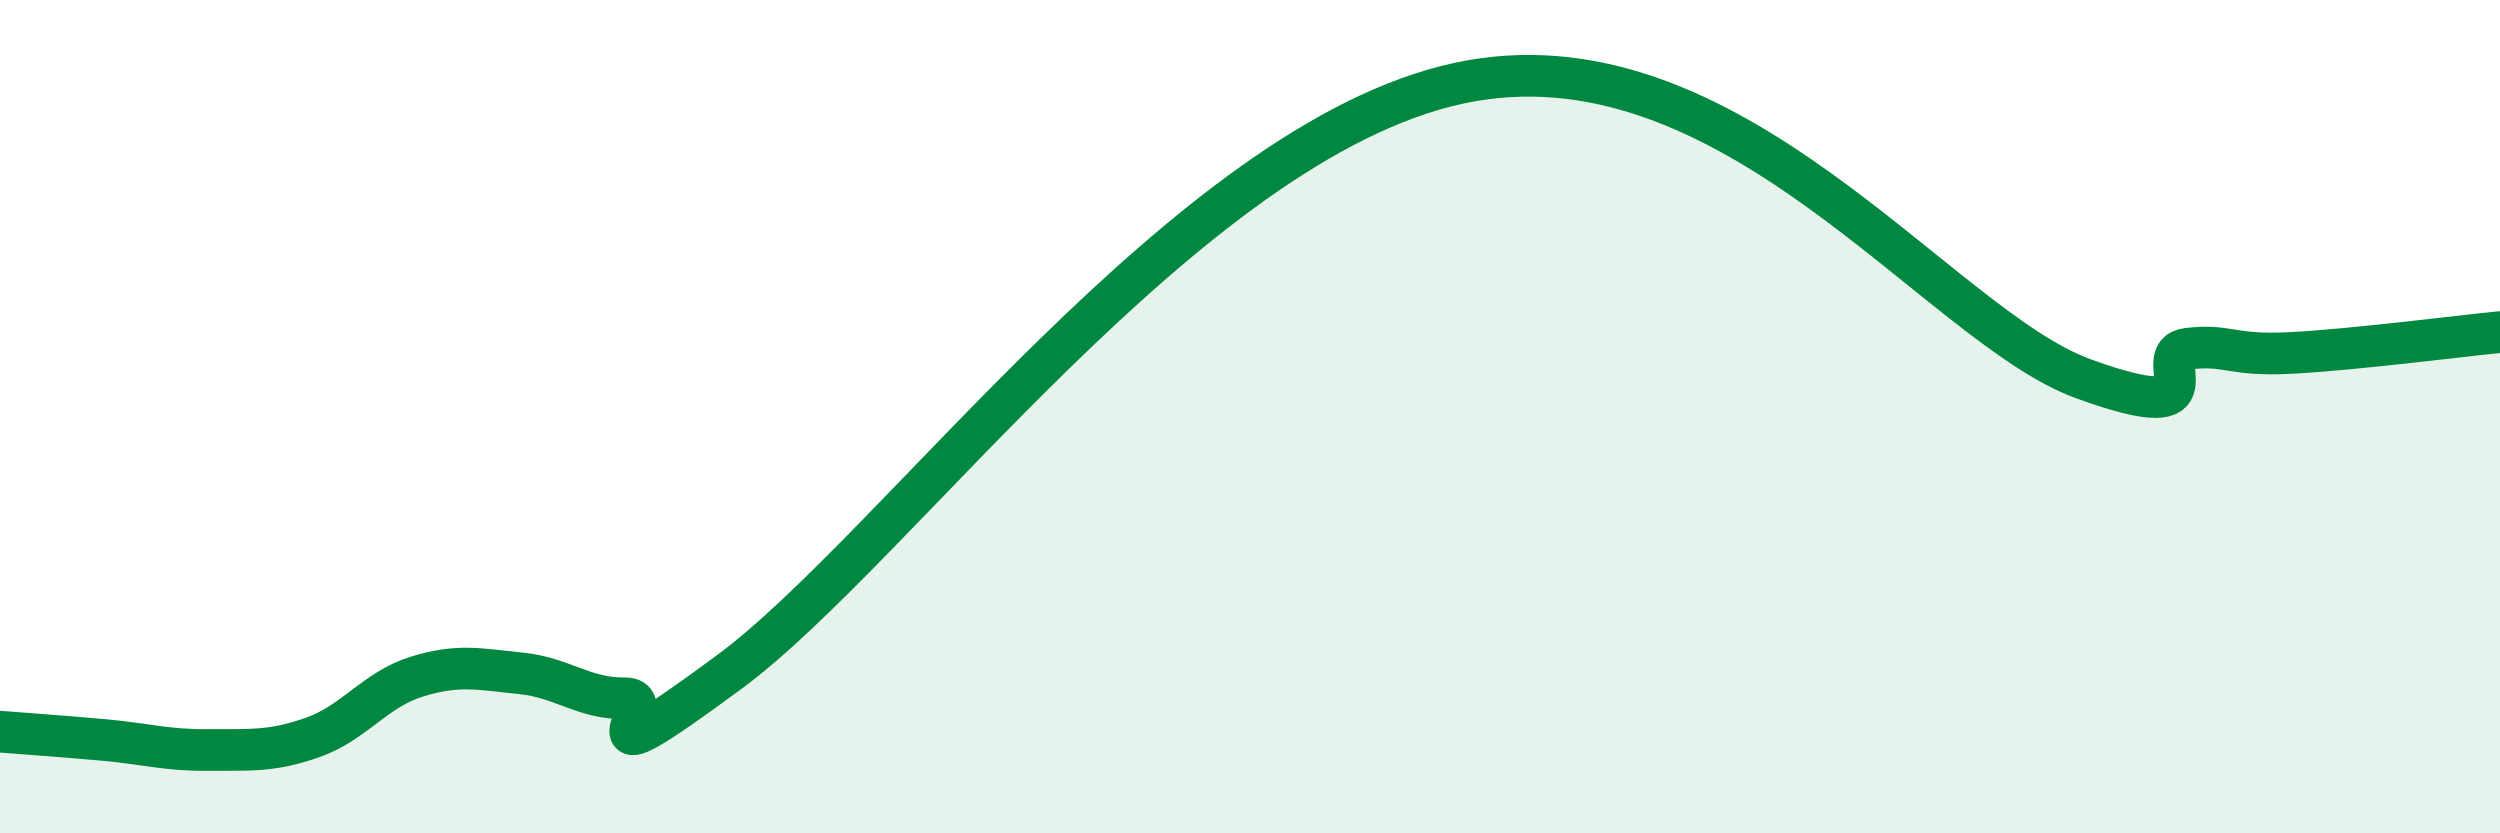 
    <svg width="60" height="20" viewBox="0 0 60 20" xmlns="http://www.w3.org/2000/svg">
      <path
        d="M 0,17.56 C 0.5,17.6 1.5,17.67 2.5,17.76 C 3.5,17.85 4,18.01 5,18 C 6,17.99 6.5,18.05 7.5,17.7 C 8.5,17.35 9,16.55 10,16.24 C 11,15.93 11.5,16.06 12.5,16.16 C 13.5,16.26 14,16.77 15,16.76 C 16,16.75 13.5,19.08 17.5,16.13 C 21.5,13.18 28.5,3.41 35,2 C 41.5,0.59 46.5,7.82 50,9.09 C 53.5,10.36 51.5,8.49 52.5,8.37 C 53.5,8.25 53.5,8.55 55,8.47 C 56.5,8.39 59,8.07 60,7.97L60 20L0 20Z"
        fill="#008740"
        opacity="0.1"
        stroke-linecap="round"
        stroke-linejoin="round"
      />
      <path
        d="M 0,17.56 C 0.5,17.6 1.5,17.67 2.5,17.76 C 3.5,17.85 4,18.01 5,18 C 6,17.99 6.5,18.05 7.5,17.7 C 8.5,17.35 9,16.55 10,16.24 C 11,15.93 11.5,16.06 12.5,16.16 C 13.5,16.26 14,16.77 15,16.76 C 16,16.75 13.5,19.08 17.5,16.13 C 21.5,13.18 28.5,3.41 35,2 C 41.5,0.59 46.5,7.82 50,9.09 C 53.5,10.36 51.5,8.49 52.5,8.37 C 53.5,8.25 53.5,8.55 55,8.47 C 56.5,8.39 59,8.07 60,7.97"
        stroke="#008740"
        stroke-width="1"
        fill="none"
        stroke-linecap="round"
        stroke-linejoin="round"
      />
    </svg>
  